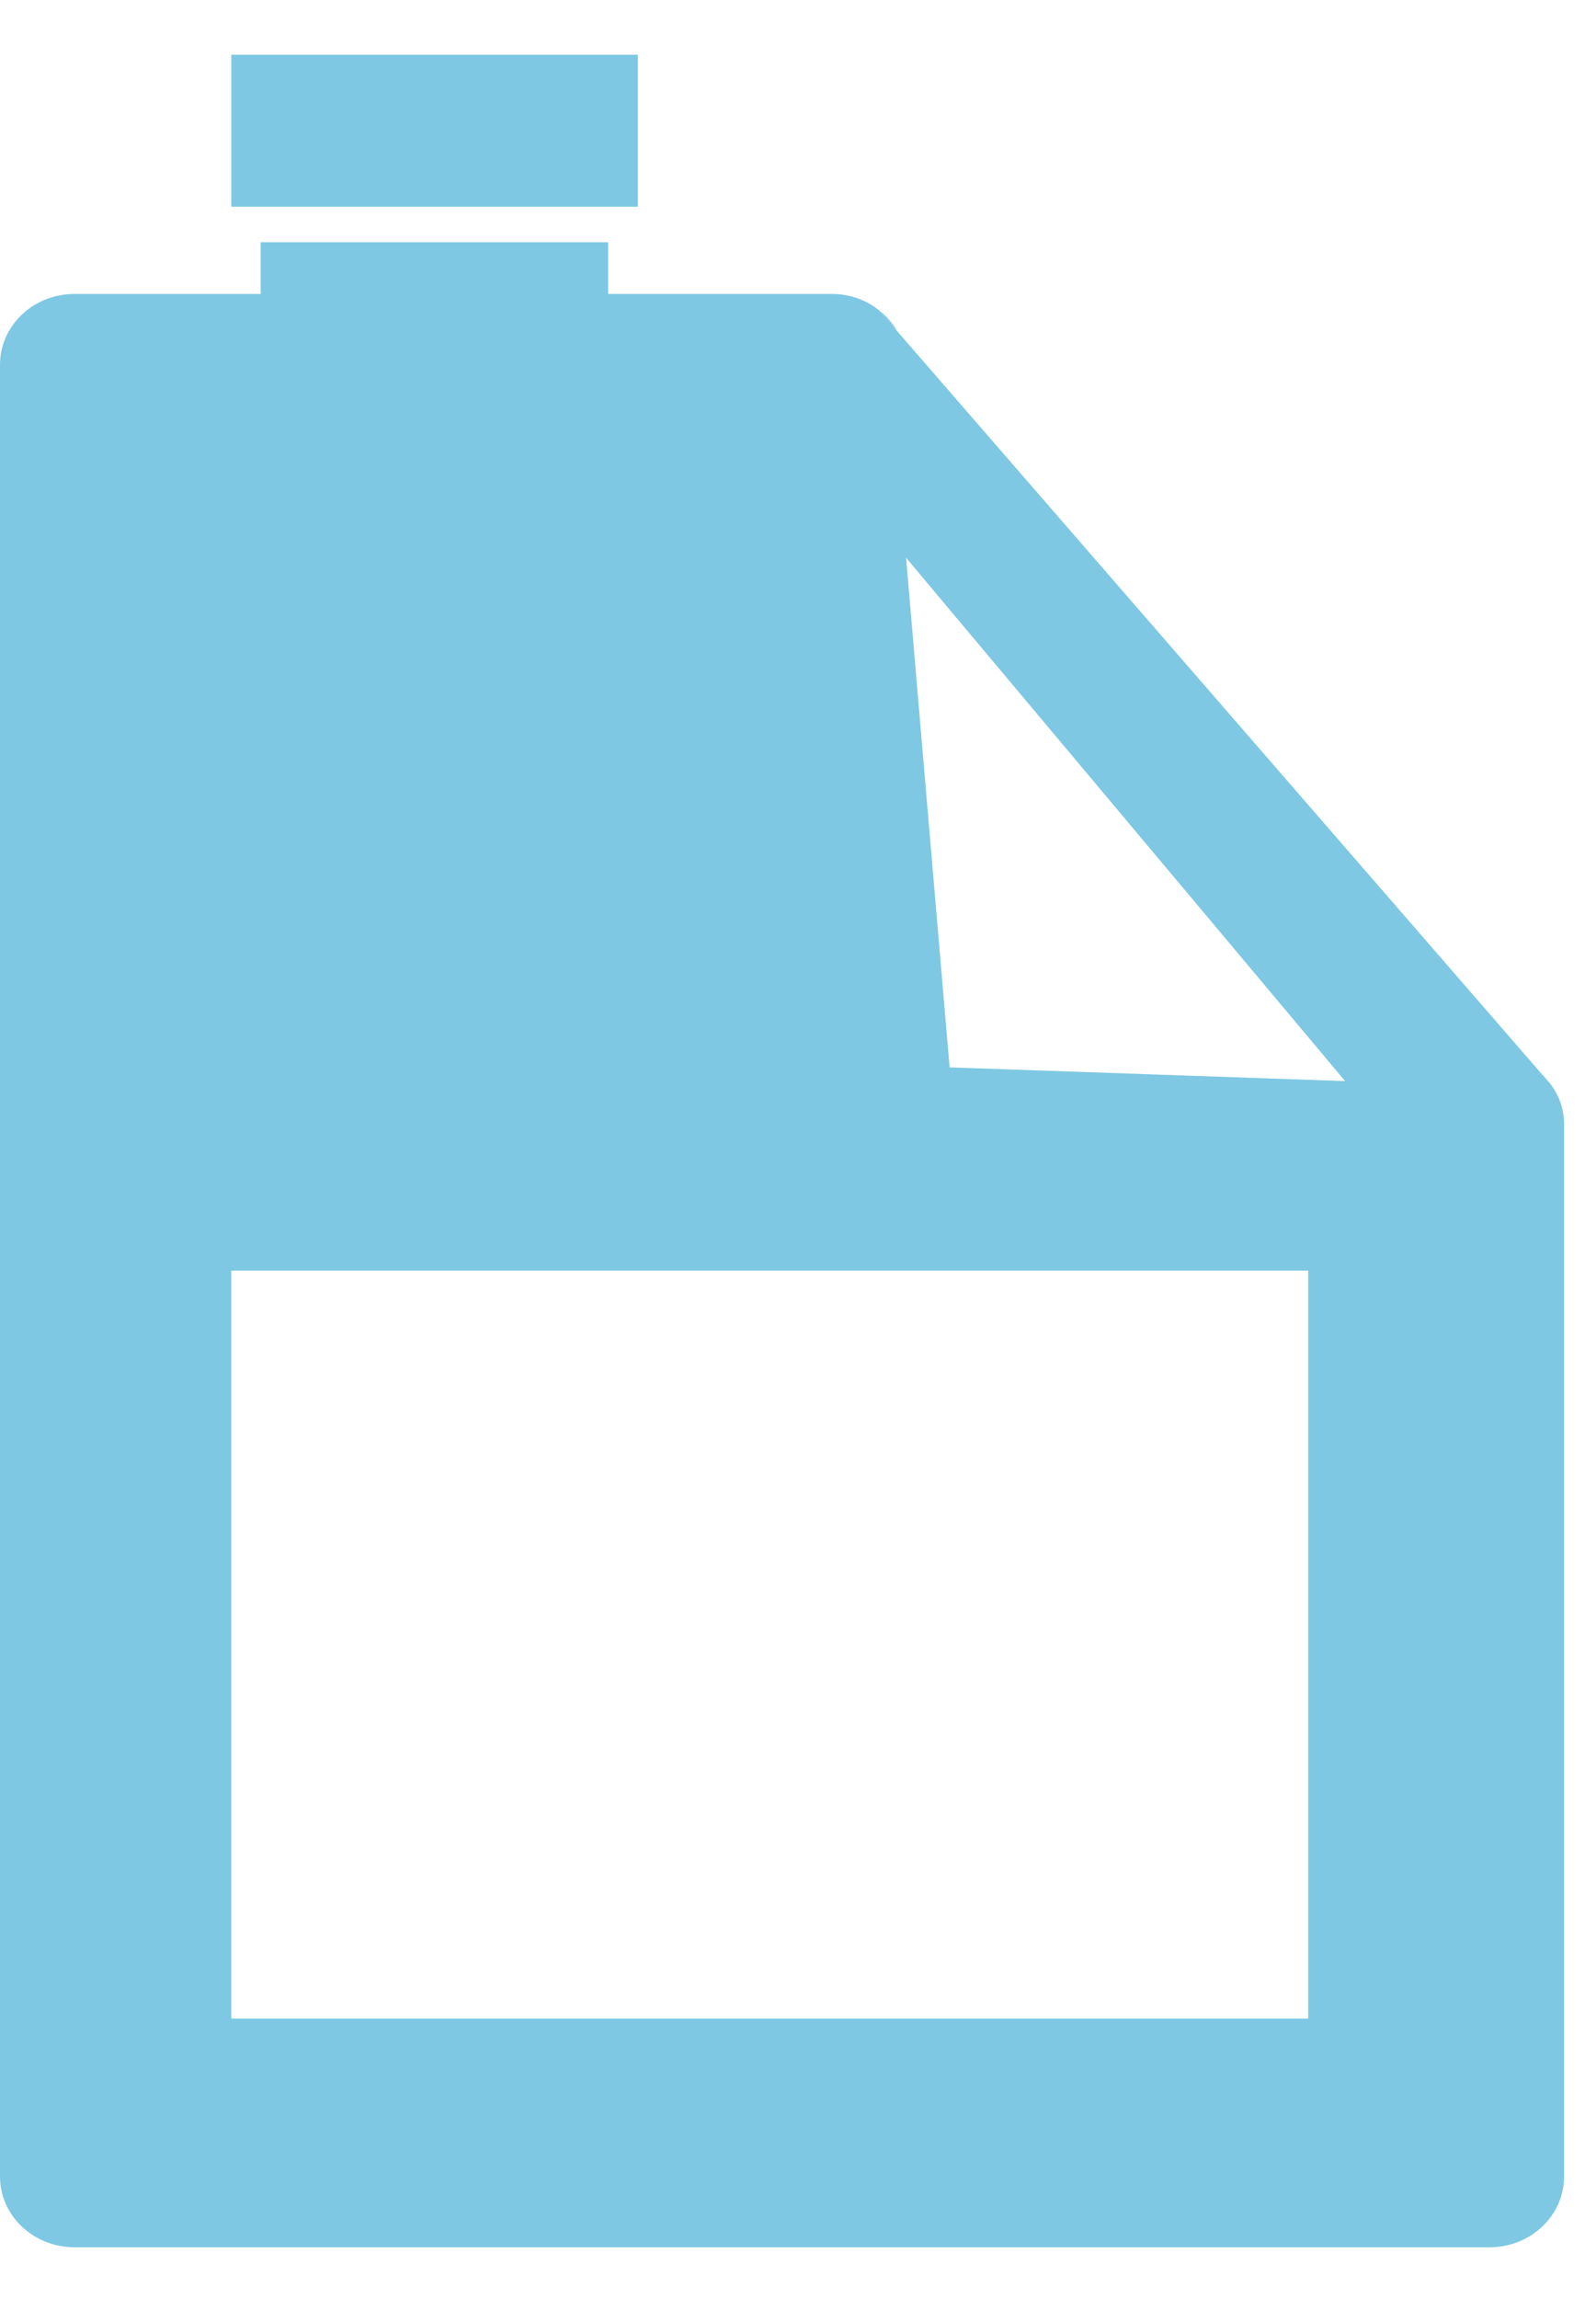 <svg width="25" height="36" viewBox="0 0 25 36" fill="none" xmlns="http://www.w3.org/2000/svg">
<path fill-rule="evenodd" clip-rule="evenodd" d="M14.875 16.714L14.193 8.734L20.708 16.497L21.07 16.929L14.875 16.714ZM3.623 31.608H20.492V19.897H3.623V31.608ZM24.249 16.929L24.173 16.841L24.156 16.825L14.053 5.185L13.773 4.863C13.574 4.697 13.312 4.603 13.026 4.603H9.526V3.793H4.083V4.603H1.167C0.525 4.603 0 5.096 0 5.712V34.081C0 34.697 0.525 35.19 1.167 35.19H23.333C23.975 35.19 24.5 34.697 24.5 34.081V17.606C24.5 17.345 24.407 17.112 24.249 16.929Z" fill="#7ec8e3"/>
<path fill-rule="evenodd" clip-rule="evenodd" d="M14.053 5.185L13.773 4.863C13.89 4.951 13.983 5.063 14.053 5.185Z" fill="#7ec8e3"/>
<path fill-rule="evenodd" clip-rule="evenodd" d="M3.623 3.237H9.991V0.857H3.623V3.237Z" fill="#7ec8e3"/>
</svg>
